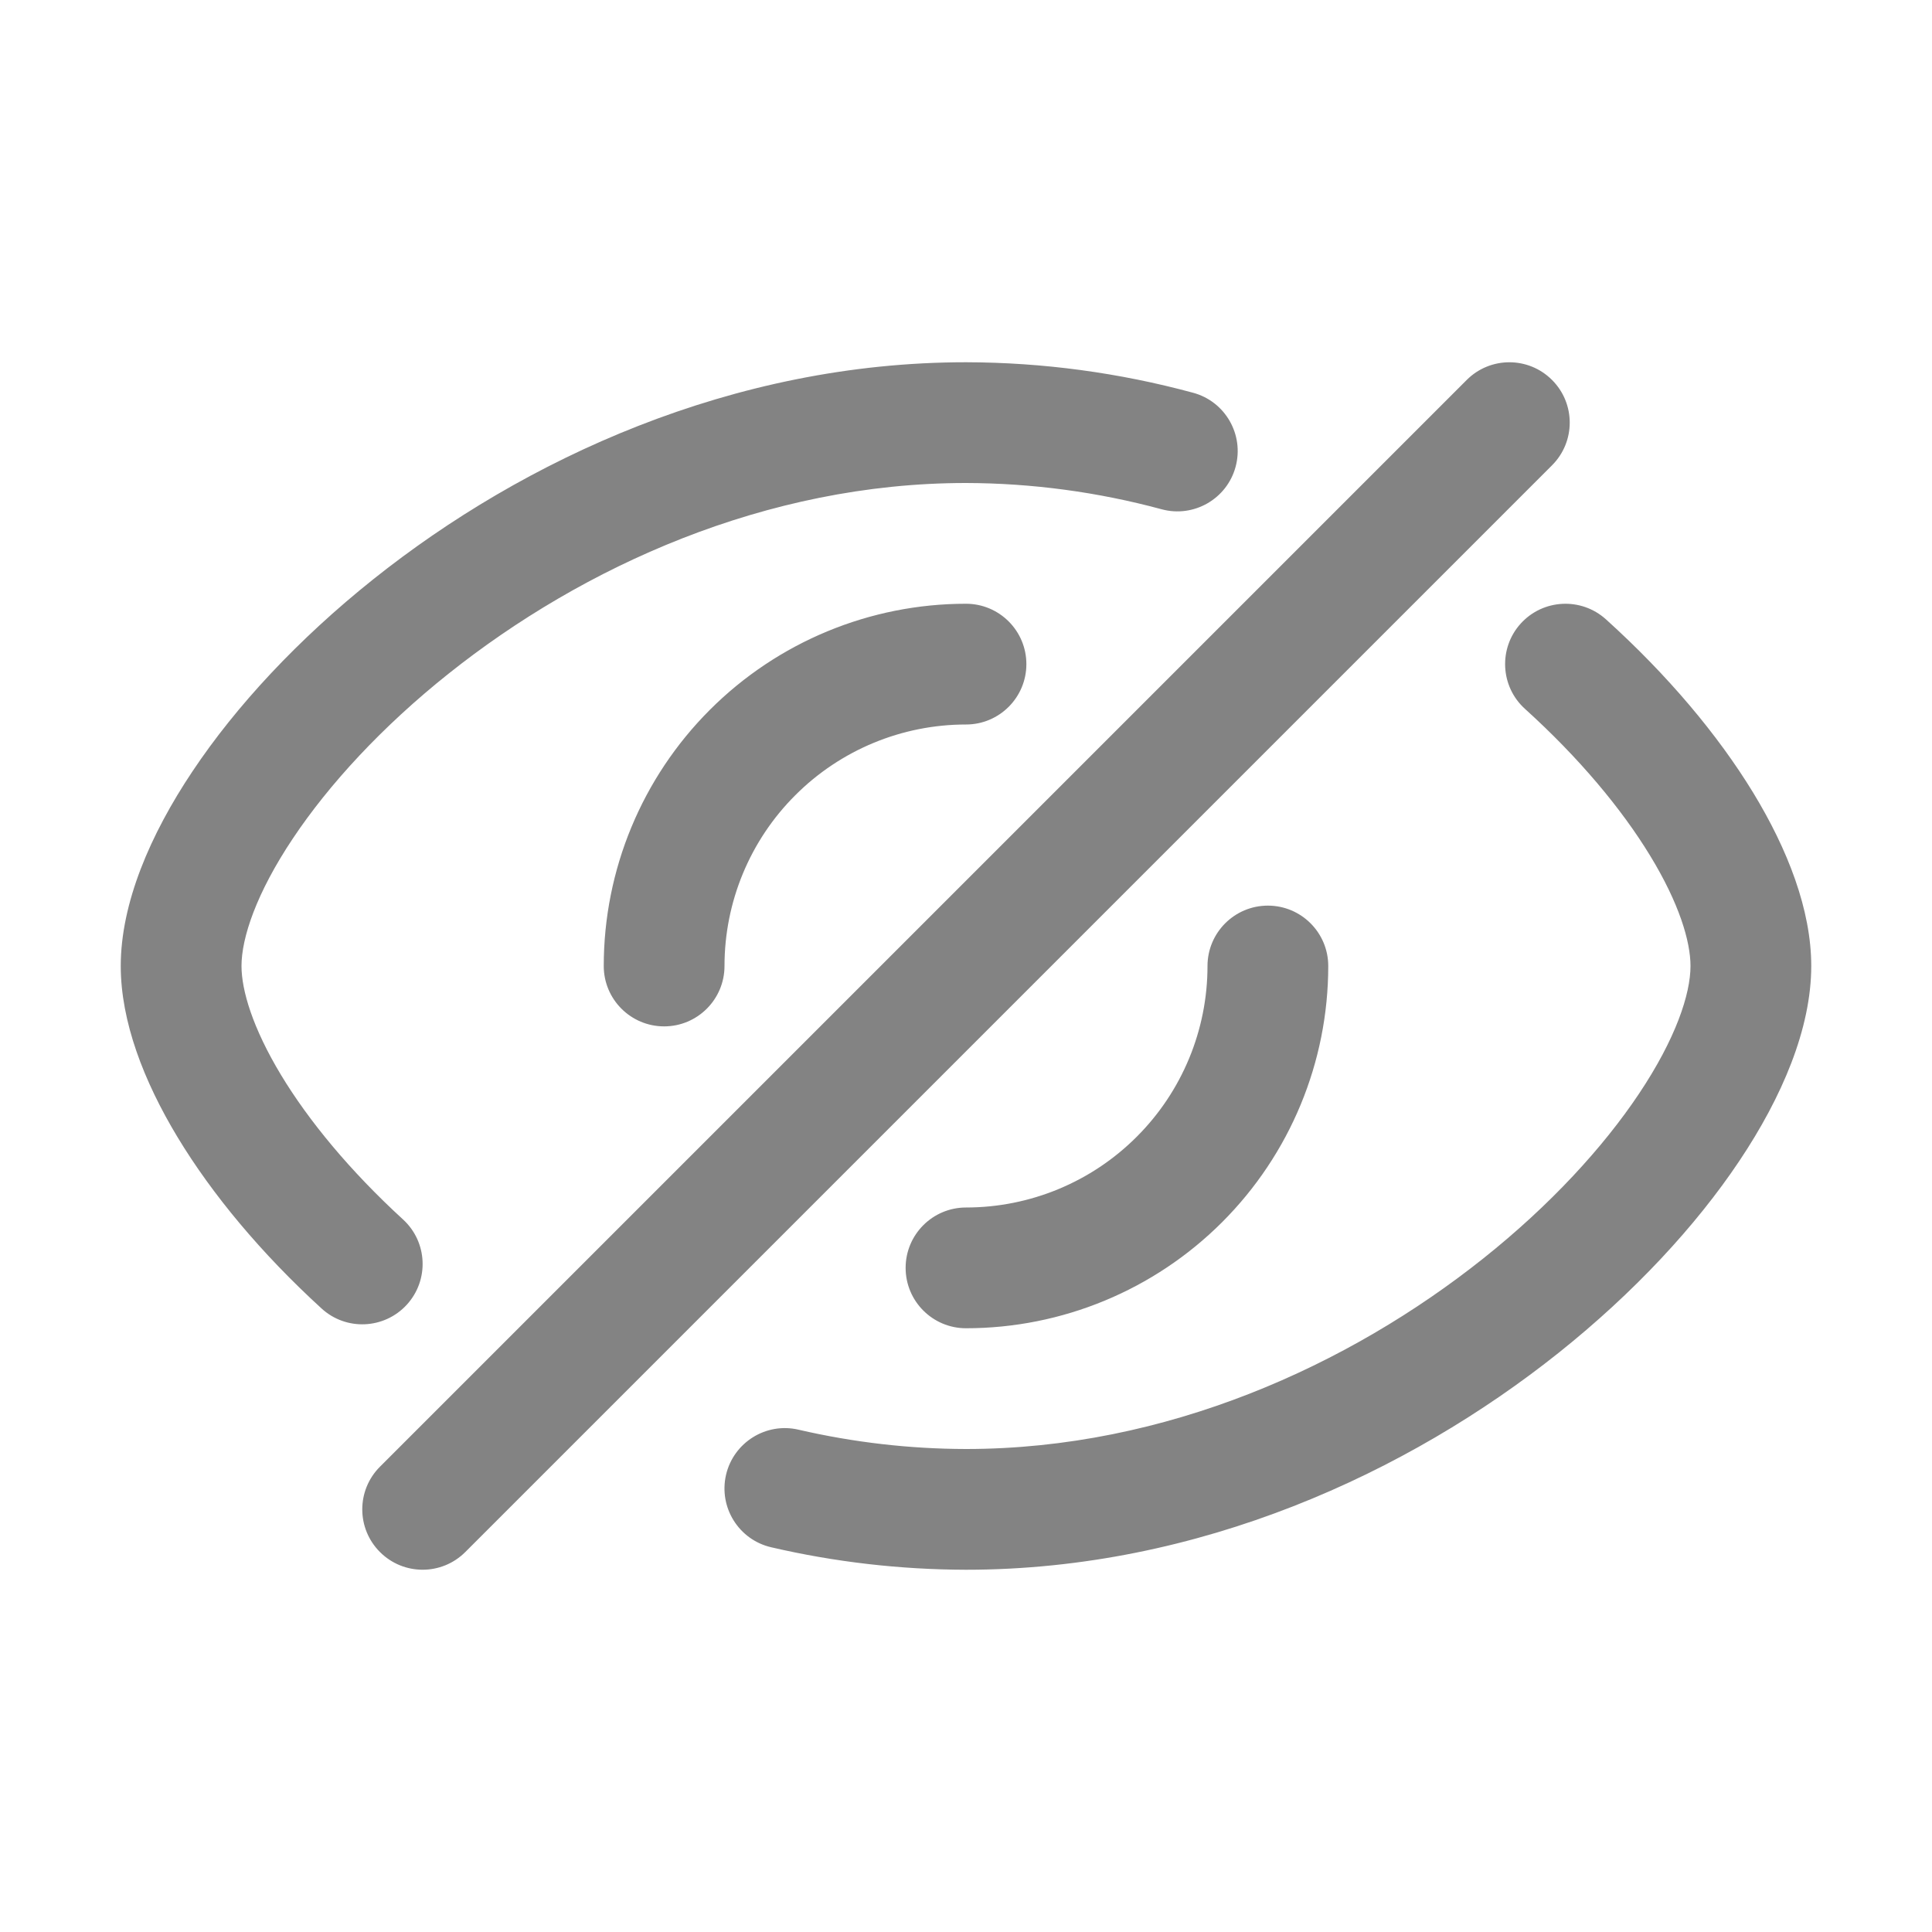 <svg width="24" height="24" viewBox="0 0 24 24" fill="none" xmlns="http://www.w3.org/2000/svg">
<path fill-rule="evenodd" clip-rule="evenodd" d="M4.638 7.195C6.503 5.708 9.101 4.5 12 4.5H12.002C12.954 4.502 13.902 4.63 14.821 4.879C15.221 4.987 15.457 5.399 15.349 5.799C15.241 6.198 14.829 6.435 14.429 6.326C13.637 6.112 12.82 6.002 11.999 6C9.514 6 7.237 7.042 5.573 8.368C4.743 9.029 4.085 9.747 3.64 10.413C3.182 11.098 3 11.652 3 12C3 12.302 3.138 12.768 3.49 13.352C3.834 13.922 4.348 14.545 5.006 15.148C5.312 15.428 5.333 15.902 5.053 16.208C4.773 16.513 4.299 16.534 3.994 16.254C3.247 15.571 2.636 14.839 2.206 14.127C1.785 13.43 1.5 12.688 1.5 12C1.5 11.223 1.863 10.371 2.393 9.579C2.934 8.769 3.704 7.94 4.638 7.195ZM18.22 4.72C18.513 4.427 18.987 4.427 19.28 4.72C19.573 5.013 19.573 5.487 19.28 5.78L5.78 19.28C5.487 19.573 5.013 19.573 4.72 19.28C4.427 18.987 4.427 18.513 4.72 18.22L18.22 4.72ZM18.89 7.747C19.168 7.44 19.642 7.416 19.95 7.694C20.713 8.383 21.338 9.125 21.778 9.846C22.208 10.552 22.5 11.304 22.5 12C22.5 12.777 22.137 13.629 21.607 14.421C21.066 15.231 20.296 16.06 19.362 16.805C17.497 18.292 14.899 19.5 12 19.5L11.999 19.5C11.185 19.498 10.373 19.405 9.581 19.221C9.177 19.128 8.926 18.725 9.019 18.321C9.113 17.918 9.516 17.666 9.919 17.76C10.602 17.918 11.3 17.999 12.001 18C14.486 18 16.763 16.958 18.427 15.632C19.257 14.971 19.915 14.253 20.36 13.587C20.818 12.902 21 12.348 21 12C21 11.694 20.859 11.22 20.497 10.627C20.144 10.048 19.618 9.416 18.944 8.806C18.637 8.529 18.613 8.054 18.89 7.747ZM12 9C11.204 9 10.441 9.316 9.879 9.879C9.316 10.441 9 11.204 9 12C9 12.414 8.664 12.75 8.25 12.75C7.836 12.75 7.5 12.414 7.5 12C7.5 10.806 7.974 9.662 8.818 8.818C9.662 7.974 10.806 7.5 12 7.5C12.414 7.5 12.75 7.836 12.75 8.25C12.75 8.664 12.414 9 12 9ZM15.75 11.25C16.164 11.25 16.5 11.586 16.5 12C16.5 13.194 16.026 14.338 15.182 15.182C14.338 16.026 13.194 16.5 12 16.5C11.586 16.5 11.25 16.164 11.25 15.75C11.25 15.336 11.586 15 12 15C12.796 15 13.559 14.684 14.121 14.121C14.684 13.559 15 12.796 15 12C15 11.586 15.336 11.25 15.75 11.25Z" fill="#838383"/>
</svg>
